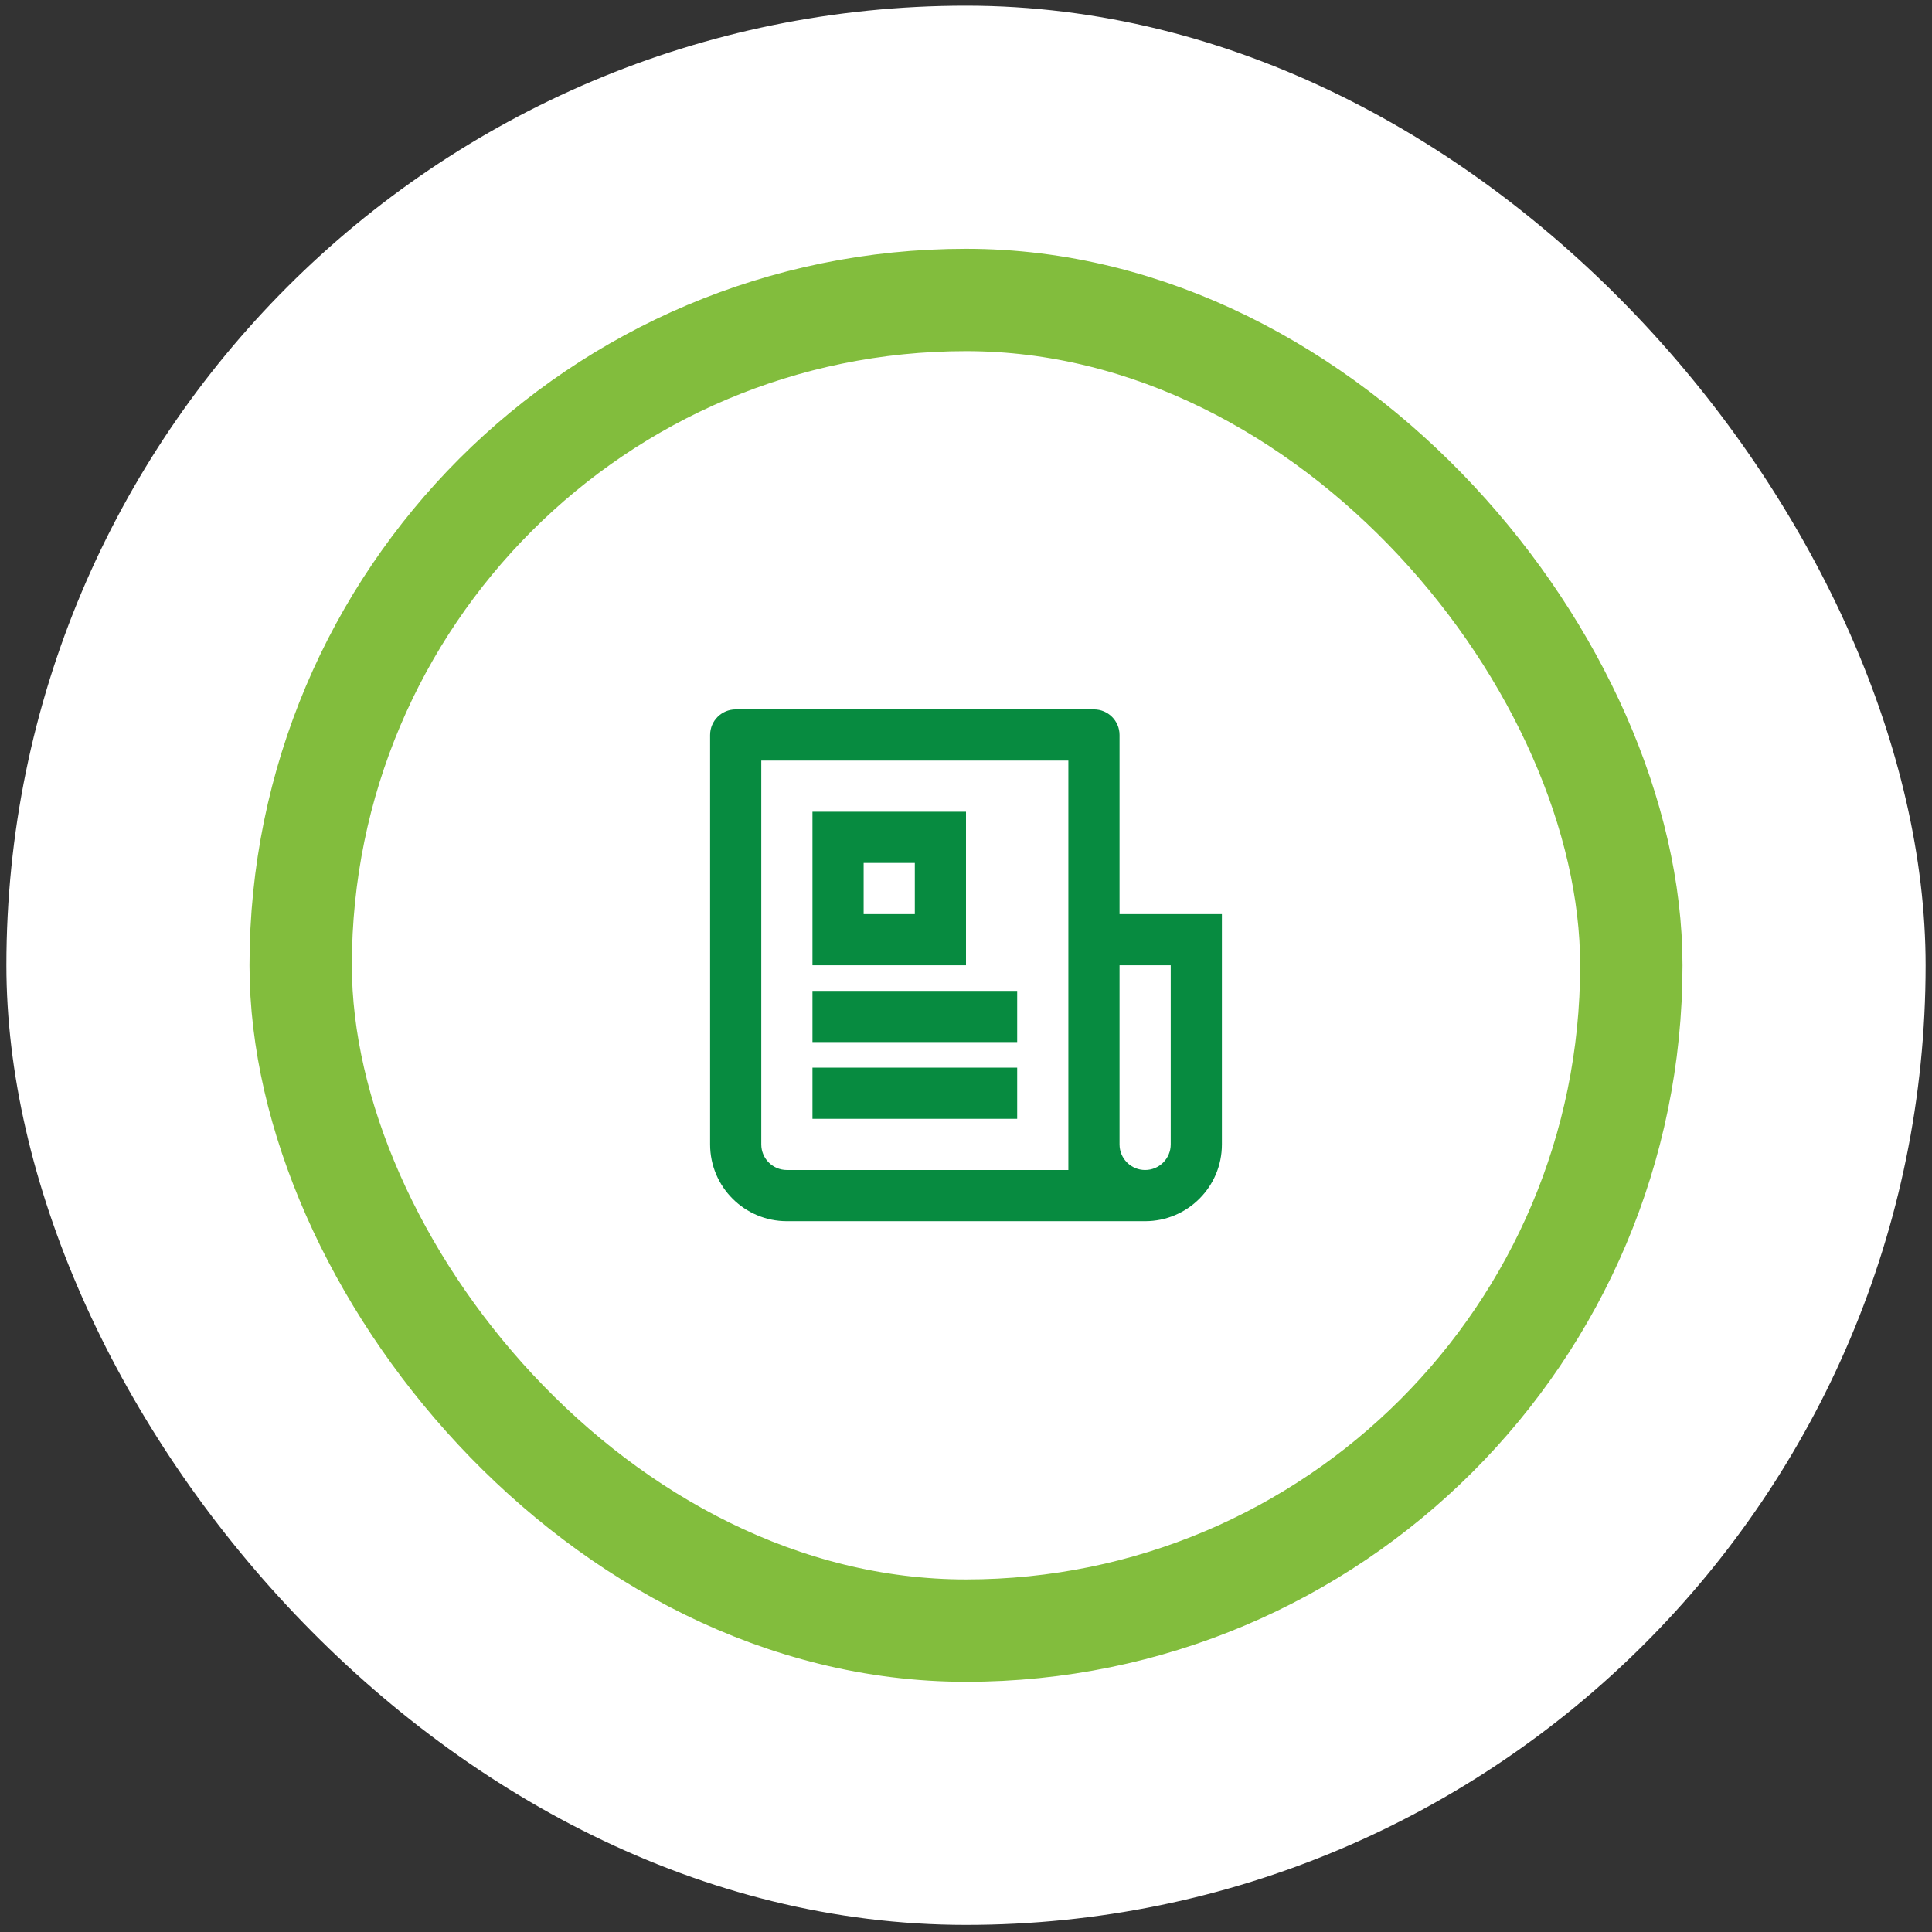 <svg width="151" height="151" viewBox="0 0 151 151" fill="none" xmlns="http://www.w3.org/2000/svg">
<rect x="0" y="0" width="151" height="151" fill="#333333" stroke="none"/>
<rect x="0.5" y="0.445" width="150" height="150" rx="75" fill="white"/>
<rect x="23.5" y="23.445" width="104" height="104" rx="52" stroke="#82BD3D" stroke-width="8"/>
<path d="M83.5 91.445V59.445H59.5V89.445C59.5 90.549 60.395 91.445 61.5 91.445H83.5ZM89.5 95.445H61.5C58.186 95.445 55.5 92.759 55.5 89.445V57.445C55.5 56.34 56.395 55.445 57.5 55.445H85.5C86.605 55.445 87.5 56.34 87.5 57.445V71.445H95.5V89.445C95.5 92.759 92.814 95.445 89.5 95.445ZM87.5 75.445V89.445C87.5 90.549 88.395 91.445 89.5 91.445C90.605 91.445 91.5 90.549 91.5 89.445V75.445H87.5ZM63.5 63.445H75.5V75.445H63.5V63.445ZM67.5 67.445V71.445H71.5V67.445H67.5ZM63.5 77.445H79.5V81.445H63.5V77.445ZM63.5 83.445H79.5V87.445H63.5V83.445Z" fill="#078B40"/>
</svg>
